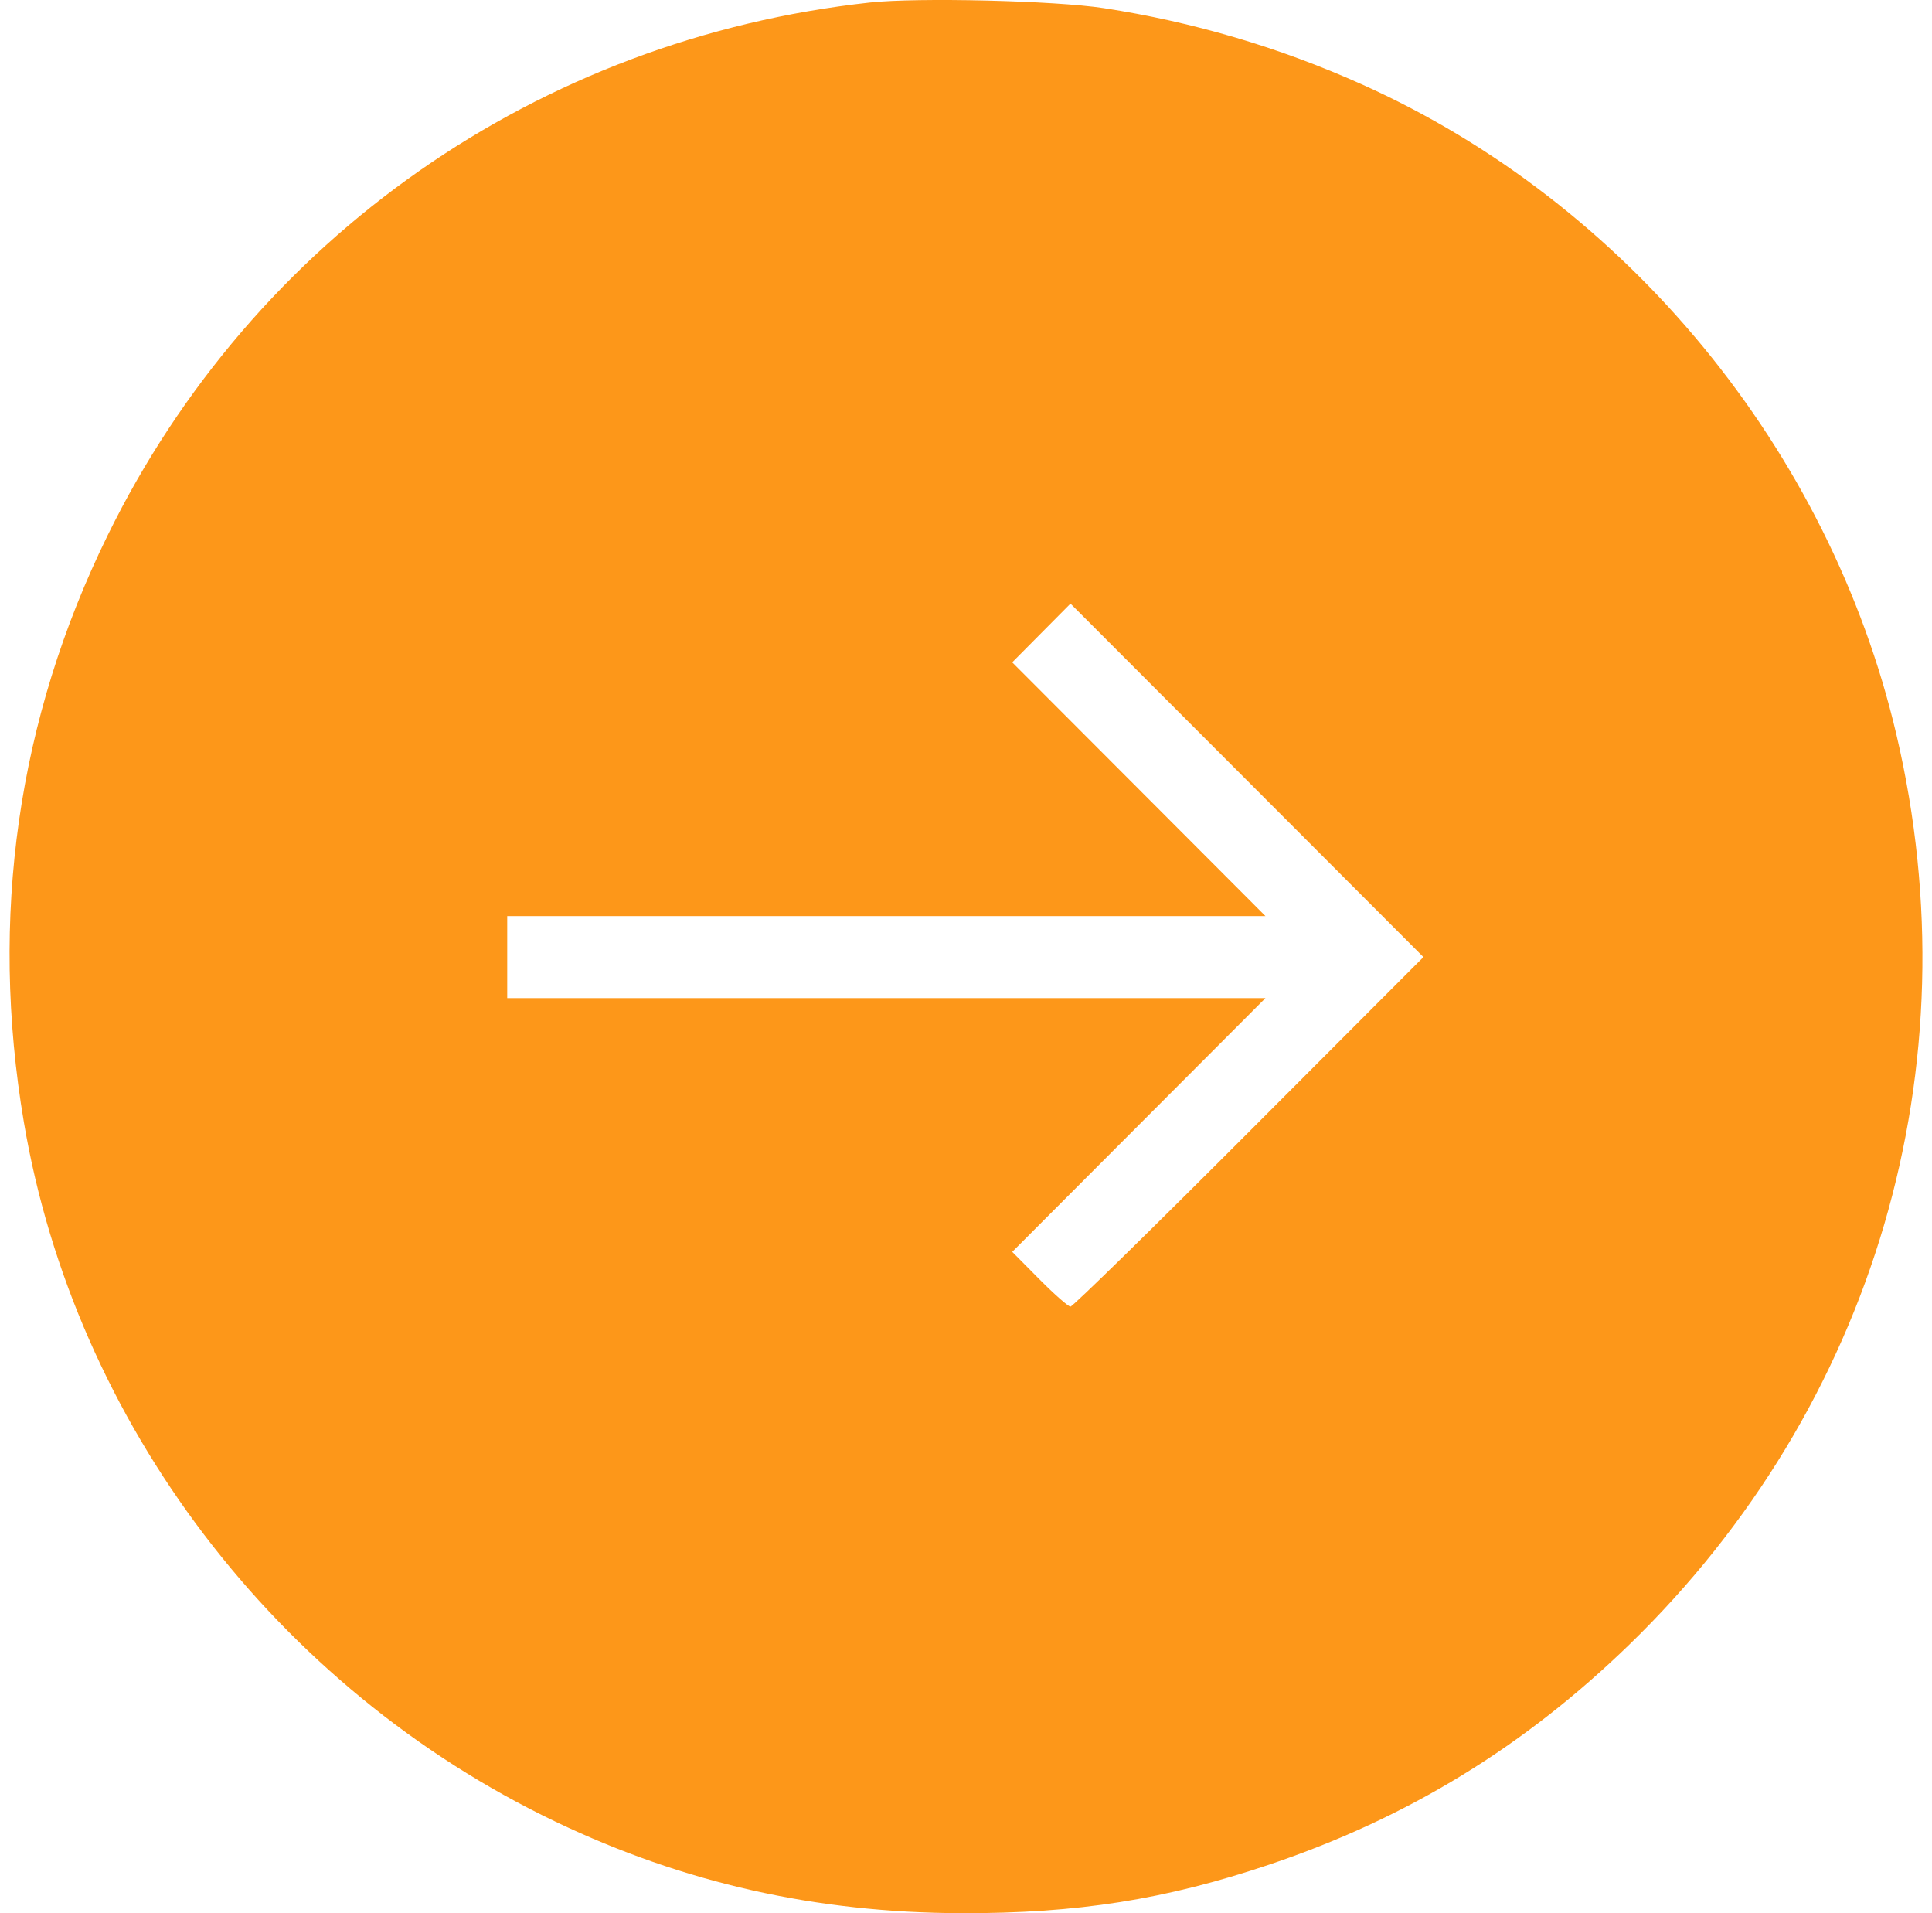 <?xml version="1.0" encoding="UTF-8"?> <svg xmlns="http://www.w3.org/2000/svg" width="101" height="100" viewBox="0 0 101 100" fill="none"><path fill-rule="evenodd" clip-rule="evenodd" d="M45.471 0.132C28.146 2.025 13.256 12.433 5.627 27.982C0.919 37.578 -0.563 47.956 1.249 58.659C3.909 74.379 14.445 88.237 29.046 95.219C35.741 98.421 42.653 99.979 50.261 100C56.319 100.016 60.924 99.29 66.362 97.459C73.575 95.031 79.686 91.296 85.189 85.95C98.008 73.499 103.216 55.747 99.139 38.392C95.642 23.503 85.043 10.616 71.18 4.402C66.877 2.473 62.368 1.142 57.7 0.424C55.154 0.032 47.959 -0.14 45.471 0.132ZM54.439 33.085L52.916 34.62L59.536 41.251L66.156 47.883H46.336H26.516V50.026V52.169H46.336H66.156L59.536 58.801L52.917 65.433L54.335 66.863C55.115 67.65 55.847 68.294 55.963 68.294C56.078 68.294 60.277 64.184 65.293 59.16L74.413 50.025L65.187 40.787L55.962 31.55L54.439 33.085Z" fill="#FD9719"></path></svg> 